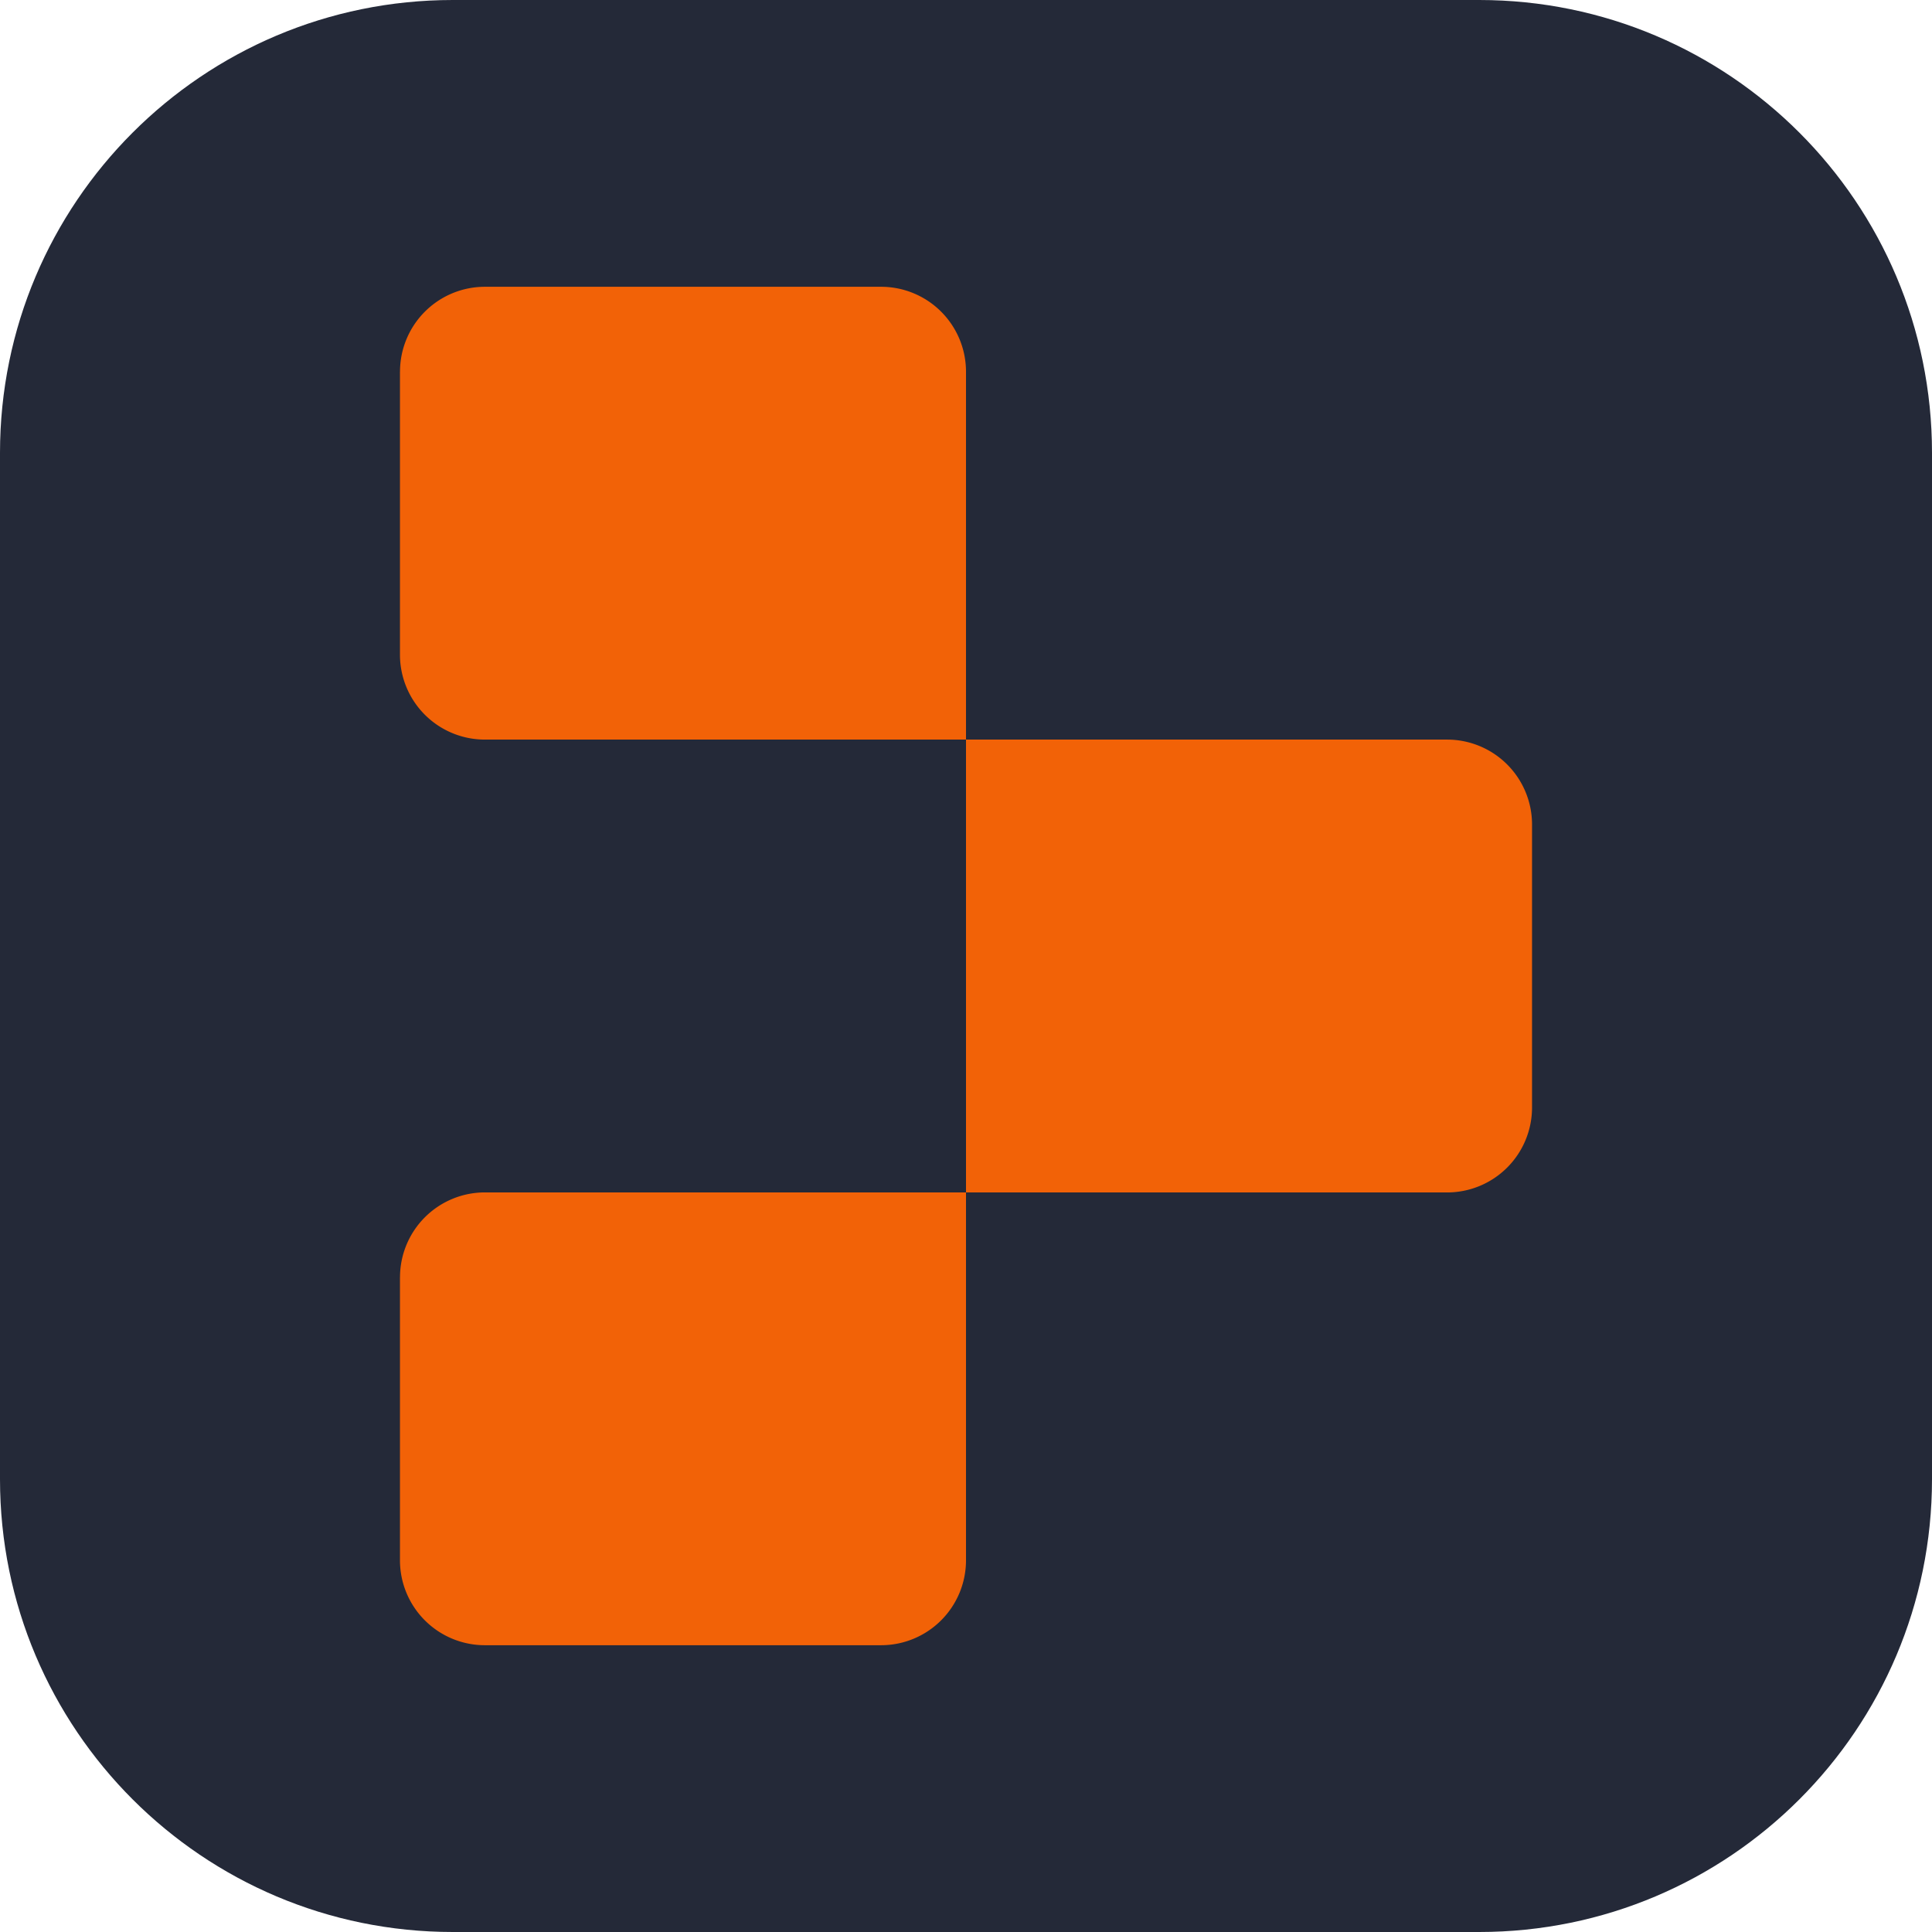 <svg xmlns="http://www.w3.org/2000/svg" width="48" height="48" fill="none"><g clip-path="url(#a)"><path fill="#242938" d="M36.75 0h-25.5C5.037 0 0 5.037 0 11.25v25.5C0 42.963 5.037 48 11.25 48h25.5C42.963 48 48 42.963 48 36.75v-25.5C48 5.037 42.963 0 36.75 0Z"/><path fill="#F26207" d="M9.938 9.234a2.11 2.11 0 0 1 2.109-2.109h9.844A2.11 2.11 0 0 1 24 9.235v9.14H12.047a2.11 2.11 0 0 1-2.11-2.11v-7.03ZM24 18.375h11.953a2.11 2.11 0 0 1 2.11 2.11v7.031a2.11 2.11 0 0 1-2.11 2.11H24v-11.25ZM9.938 31.734a2.11 2.11 0 0 1 2.109-2.109H24v9.14a2.11 2.11 0 0 1-2.11 2.11h-9.843a2.11 2.11 0 0 1-2.11-2.11v-7.03Z"/></g><defs><clipPath id="a"><path fill="#fff" d="M0 0h48v48H0z"/></clipPath></defs></svg>